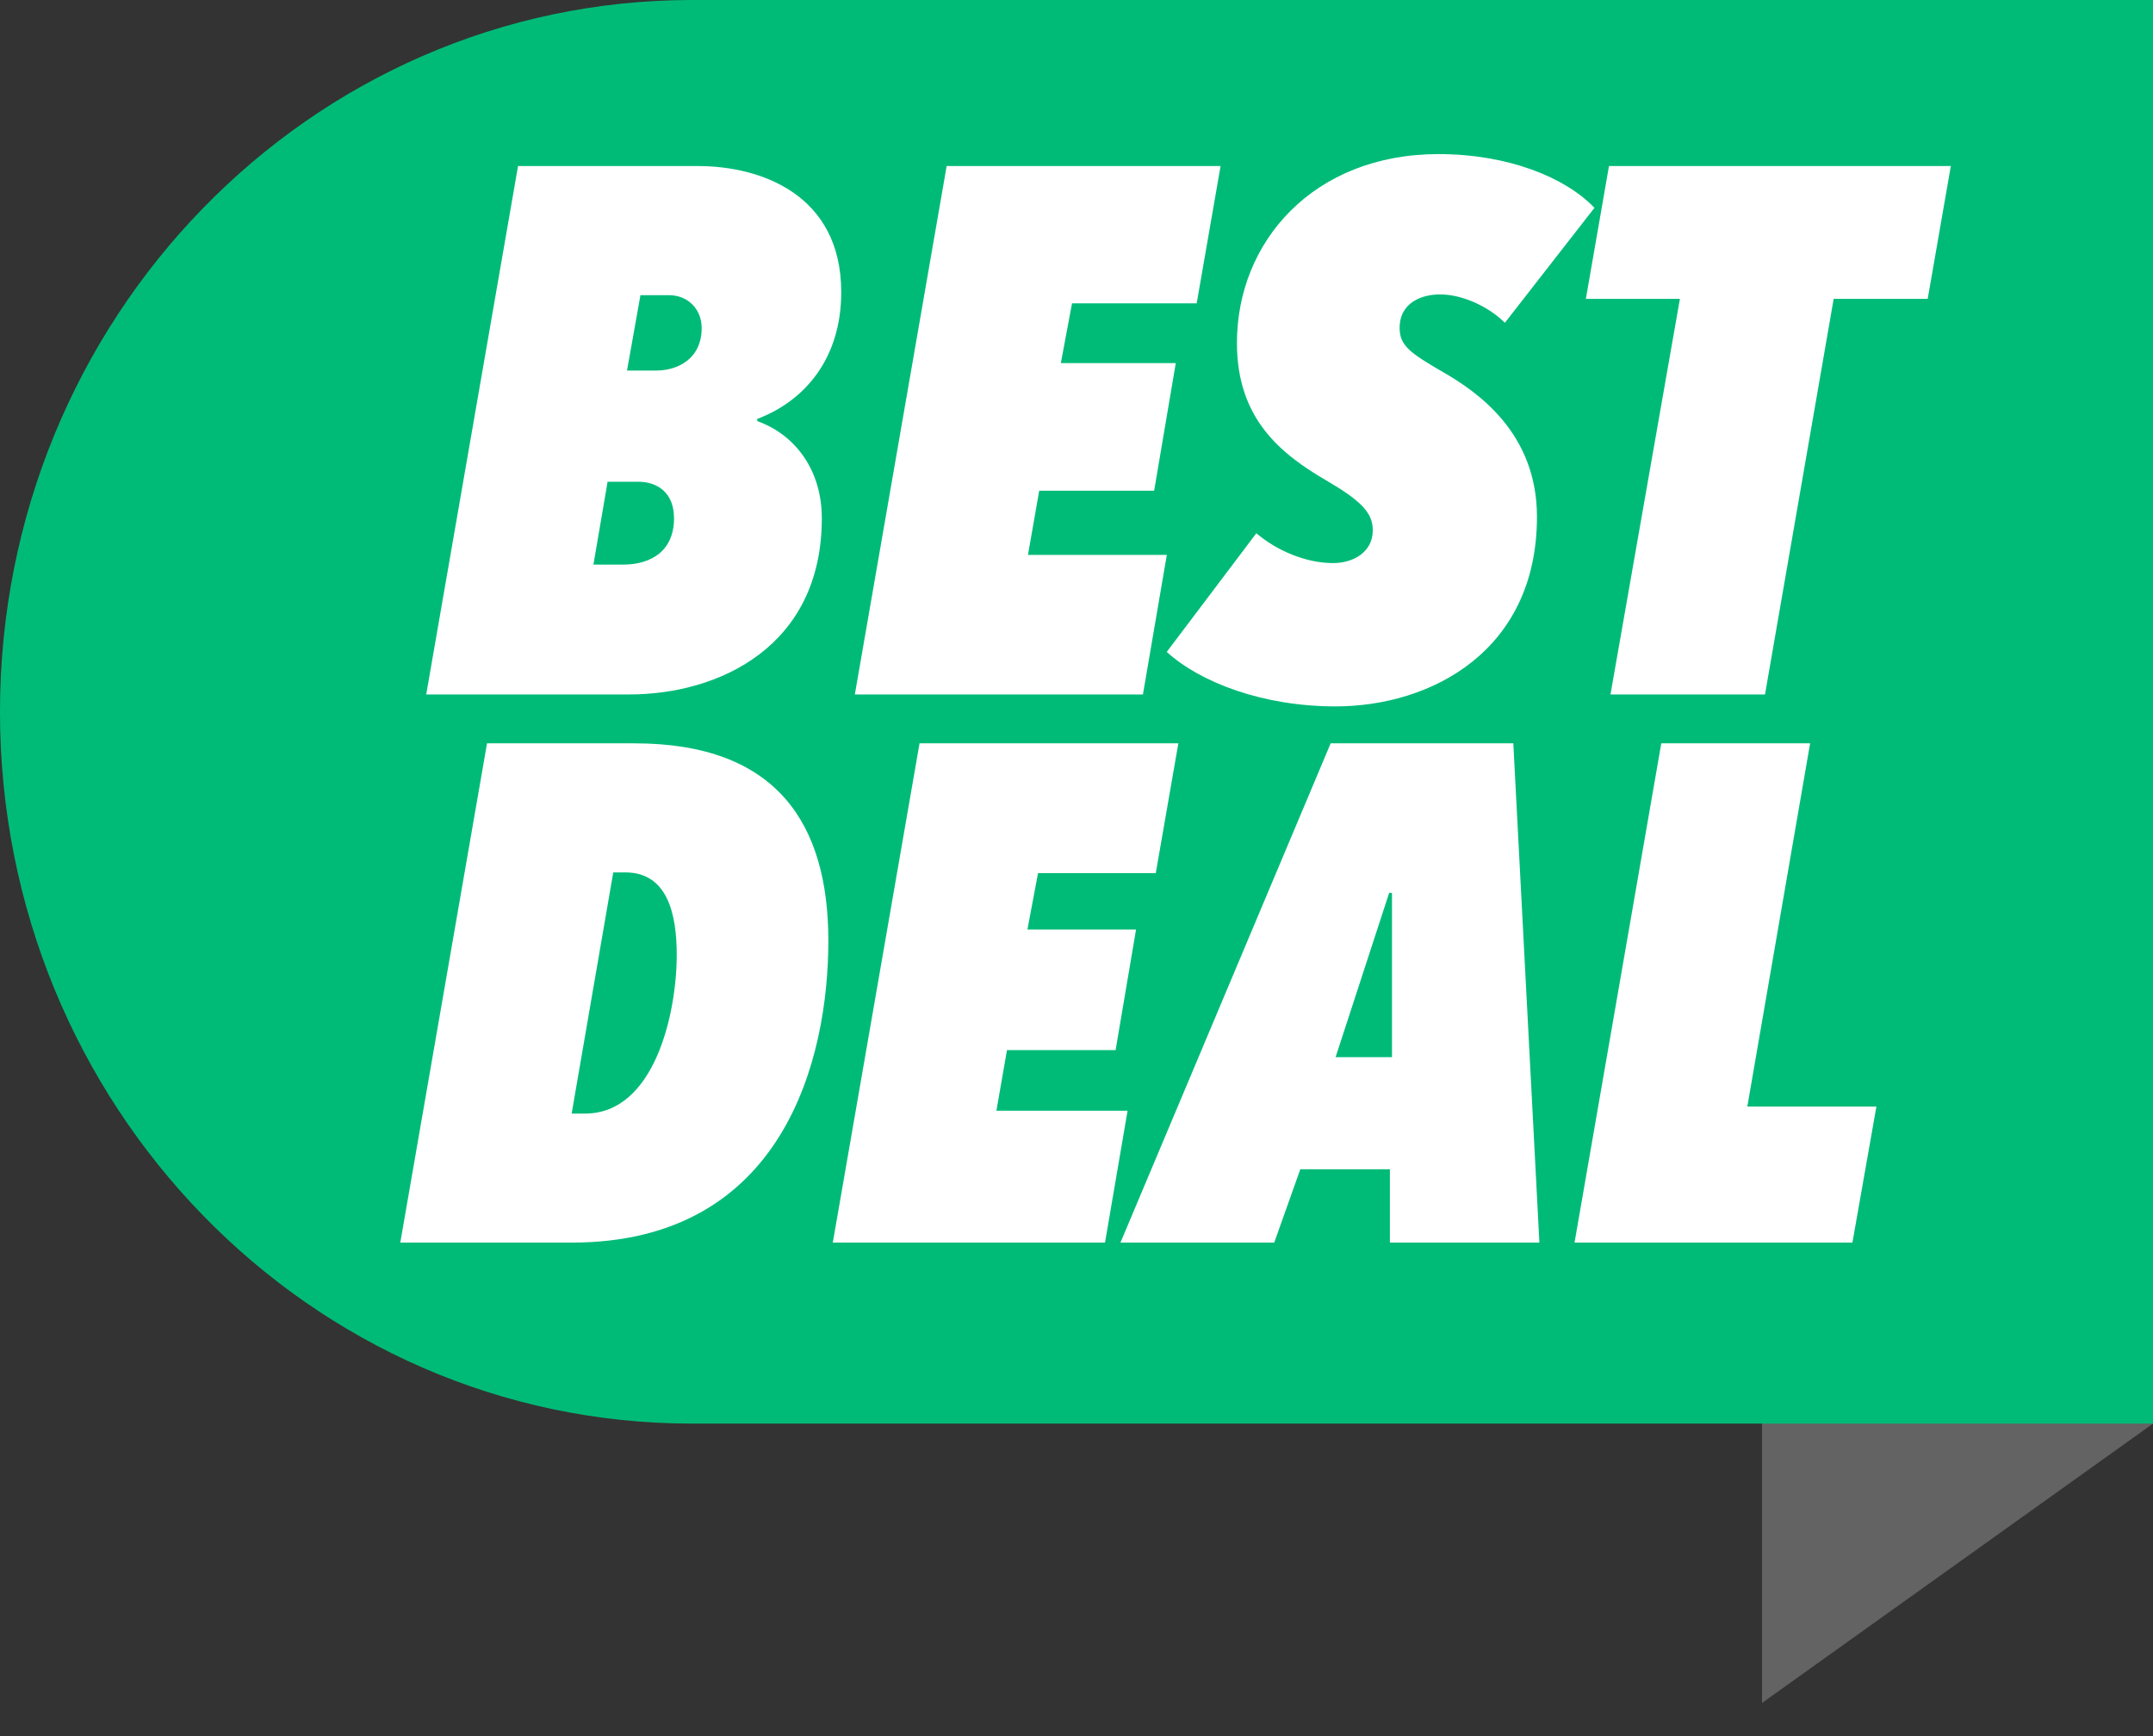 <svg width="62" height="50" viewBox="0 0 62 50" fill="none" xmlns="http://www.w3.org/2000/svg">
<rect x="0" y="0" width="62" height="50" fill="#333333" stroke="none"/>
<path d="M62 1.143H50.741V49.045L62 41V1.143Z" fill="#636363"/>
<path d="M0 20.5C0 31.821 8.923 41 19.929 41H62V0H19.929C8.923 0 0 9.179 0 20.5Z" fill="#00BB78"/>
<path d="M24.225 8.415C24.225 5.599 21.904 4.782 20.098 4.782H14.918L12.274 20H18.121C20.7 20 23.666 18.624 23.666 14.927C23.666 13.487 22.849 12.499 21.818 12.133L21.796 12.069C23.172 11.553 24.225 10.328 24.225 8.415ZM19.41 14.927C19.41 15.852 18.766 16.26 17.949 16.26H17.089L17.497 13.874H18.379C18.916 13.874 19.41 14.175 19.41 14.927ZM20.206 9.447C20.206 10.349 19.497 10.672 18.895 10.672H18.056L18.443 8.501H19.26C19.819 8.501 20.206 8.909 20.206 9.447ZM35.149 4.782L27.261 4.782L24.617 20H32.913L33.601 15.981H29.603L29.926 14.132H33.236L33.859 10.457L30.549 10.457L30.871 8.737H34.461L35.149 4.782ZM45.915 5.986C45.077 5.105 43.422 4.438 41.423 4.438C37.834 4.438 35.62 6.953 35.62 9.876C35.62 12.069 36.888 13.079 38.221 13.853C39.209 14.433 39.532 14.777 39.532 15.271C39.532 15.916 38.951 16.217 38.392 16.217C37.597 16.217 36.759 15.852 36.179 15.357L33.599 18.775C34.566 19.656 36.372 20.344 38.457 20.344C41.23 20.344 44.26 18.732 44.26 14.884C44.26 12.477 42.562 11.295 41.552 10.715C40.628 10.177 40.305 9.962 40.305 9.447C40.305 8.694 40.972 8.479 41.466 8.479C42.132 8.479 42.885 8.845 43.336 9.296L45.915 5.986ZM56.178 4.782L46.334 4.782L45.668 8.608H48.376L46.377 20H50.827L52.804 8.608H55.512L56.178 4.782Z" fill="white"/>
<path d="M16.462 35.787C22.575 35.787 23.854 30.487 23.854 27.095C23.854 23.724 22.372 21.408 18.269 21.408H14.025L11.527 35.787H16.462ZM19.488 27.501C19.488 29.166 18.858 32.071 16.848 32.071H16.462L17.66 25.125H18.005C19.224 25.125 19.488 26.323 19.488 27.501ZM33.933 21.408H26.48L23.982 35.787H31.821L32.471 31.989H28.694L28.998 30.243H32.126L32.715 26.77H29.587L29.892 25.145H33.283L33.933 21.408ZM40.025 35.787H44.33L43.579 21.408H38.319L32.266 35.787H36.694L37.445 33.675H40.025V35.787ZM40.004 25.714H40.085V30.446H38.461L40.004 25.714ZM54.035 31.868H50.318L52.126 21.408H47.84L45.342 35.787H53.344L54.035 31.868Z" fill="white"/>
</svg>